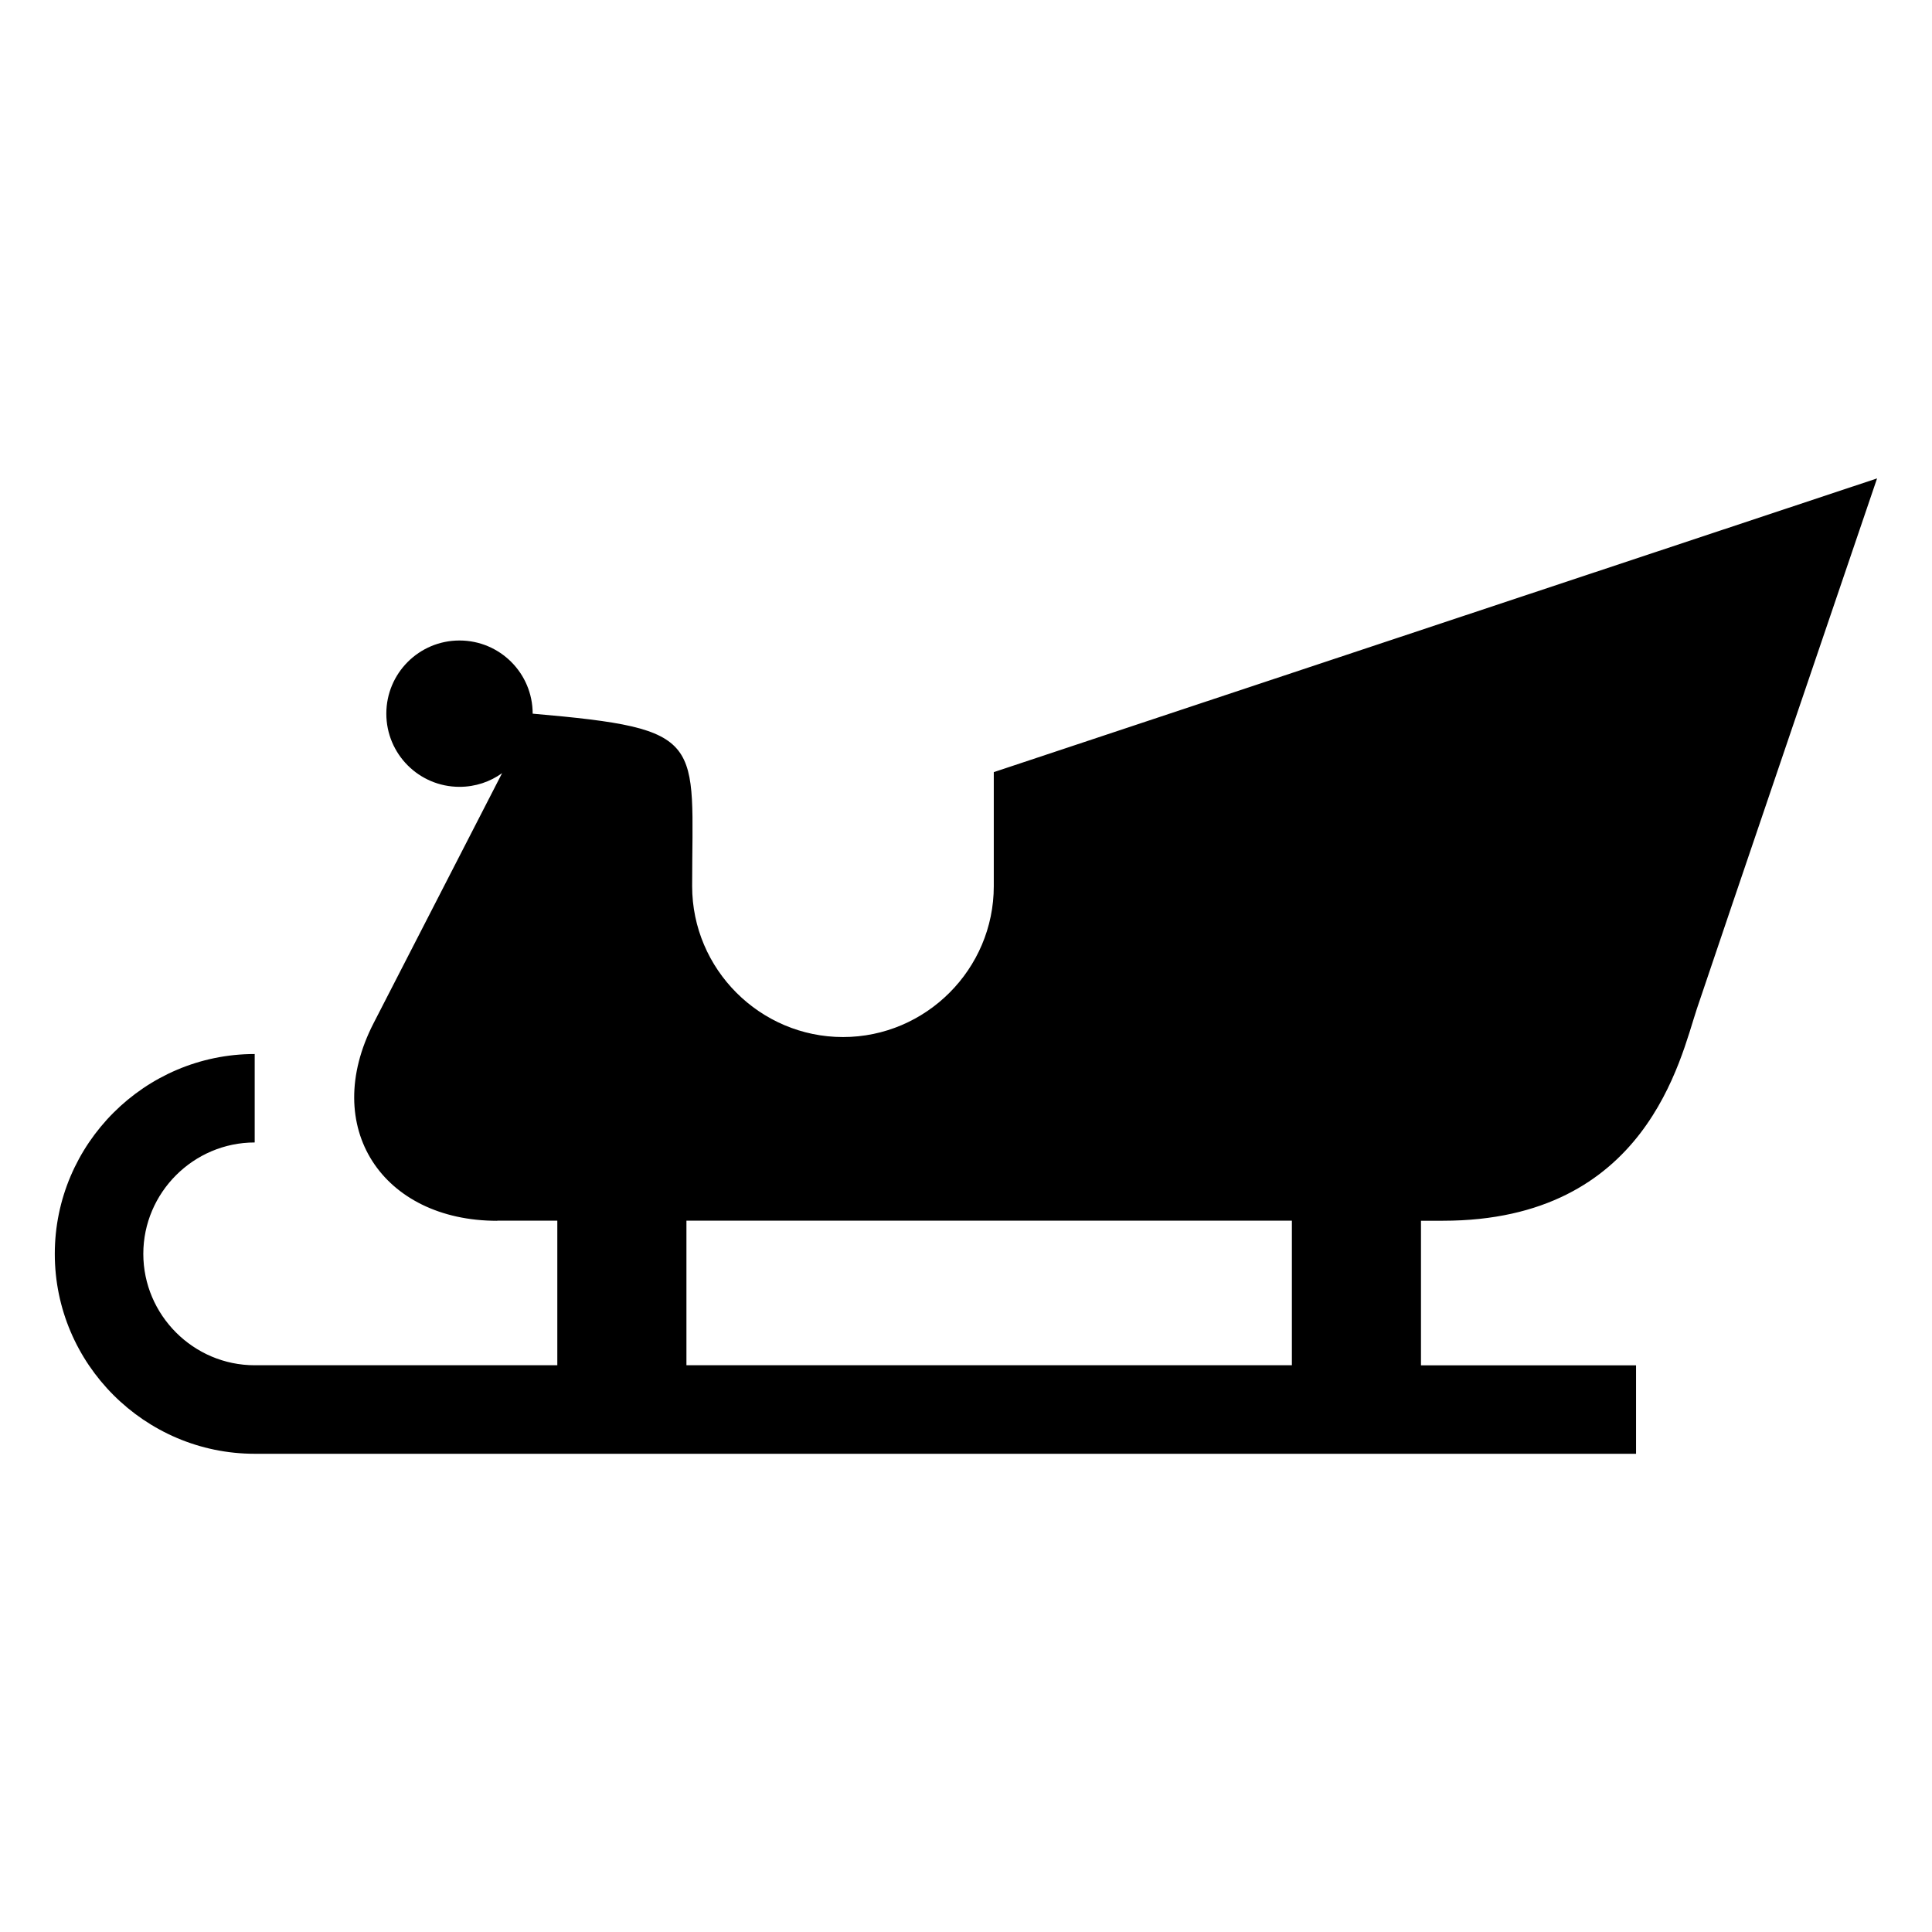 <?xml version="1.0" encoding="UTF-8"?>
<!-- Uploaded to: ICON Repo, www.iconrepo.com, Generator: ICON Repo Mixer Tools -->
<svg fill="#000000" width="800px" height="800px" version="1.1" viewBox="144 144 512 512" xmlns="http://www.w3.org/2000/svg">
 <path d="m275.78 467.49h15.914v38.316h-80.195c-8.117 0-15.492-3.324-20.844-8.676-5.352-5.352-8.676-12.742-8.676-20.844 0-8.117 3.324-15.492 8.676-20.844 5.352-5.352 12.742-8.676 20.844-8.676v-23.441c-14.586 0-27.824 5.957-37.422 15.555-9.598 9.598-15.555 22.84-15.555 37.422 0 14.57 5.957 27.824 15.555 37.41 9.598 9.598 22.84 15.555 37.422 15.555h366.07v-23.441h-56.996v-38.316h5.836c53.988 0 62.875-42.941 67.273-56.148 4.398-13.211 47.762-140.58 47.762-140.58l-234.08 77.84v30.23c0 21.992-17.984 39.977-39.961 39.977-21.992 0-39.977-17.984-39.977-39.977 0-38.98 4.293-41.672-42.262-45.723 0-10.715-8.676-19.391-19.391-19.391s-19.391 8.676-19.391 19.391c0 10.715 8.676 19.391 19.391 19.391 4.219 0 8.117-1.344 11.289-3.629l-34.055 66.262c-14.191 27.613 2.371 52.371 32.754 52.371zm50.133 38.316v-38.316h160.45v38.316z" fill-rule="evenodd"/>
</svg>